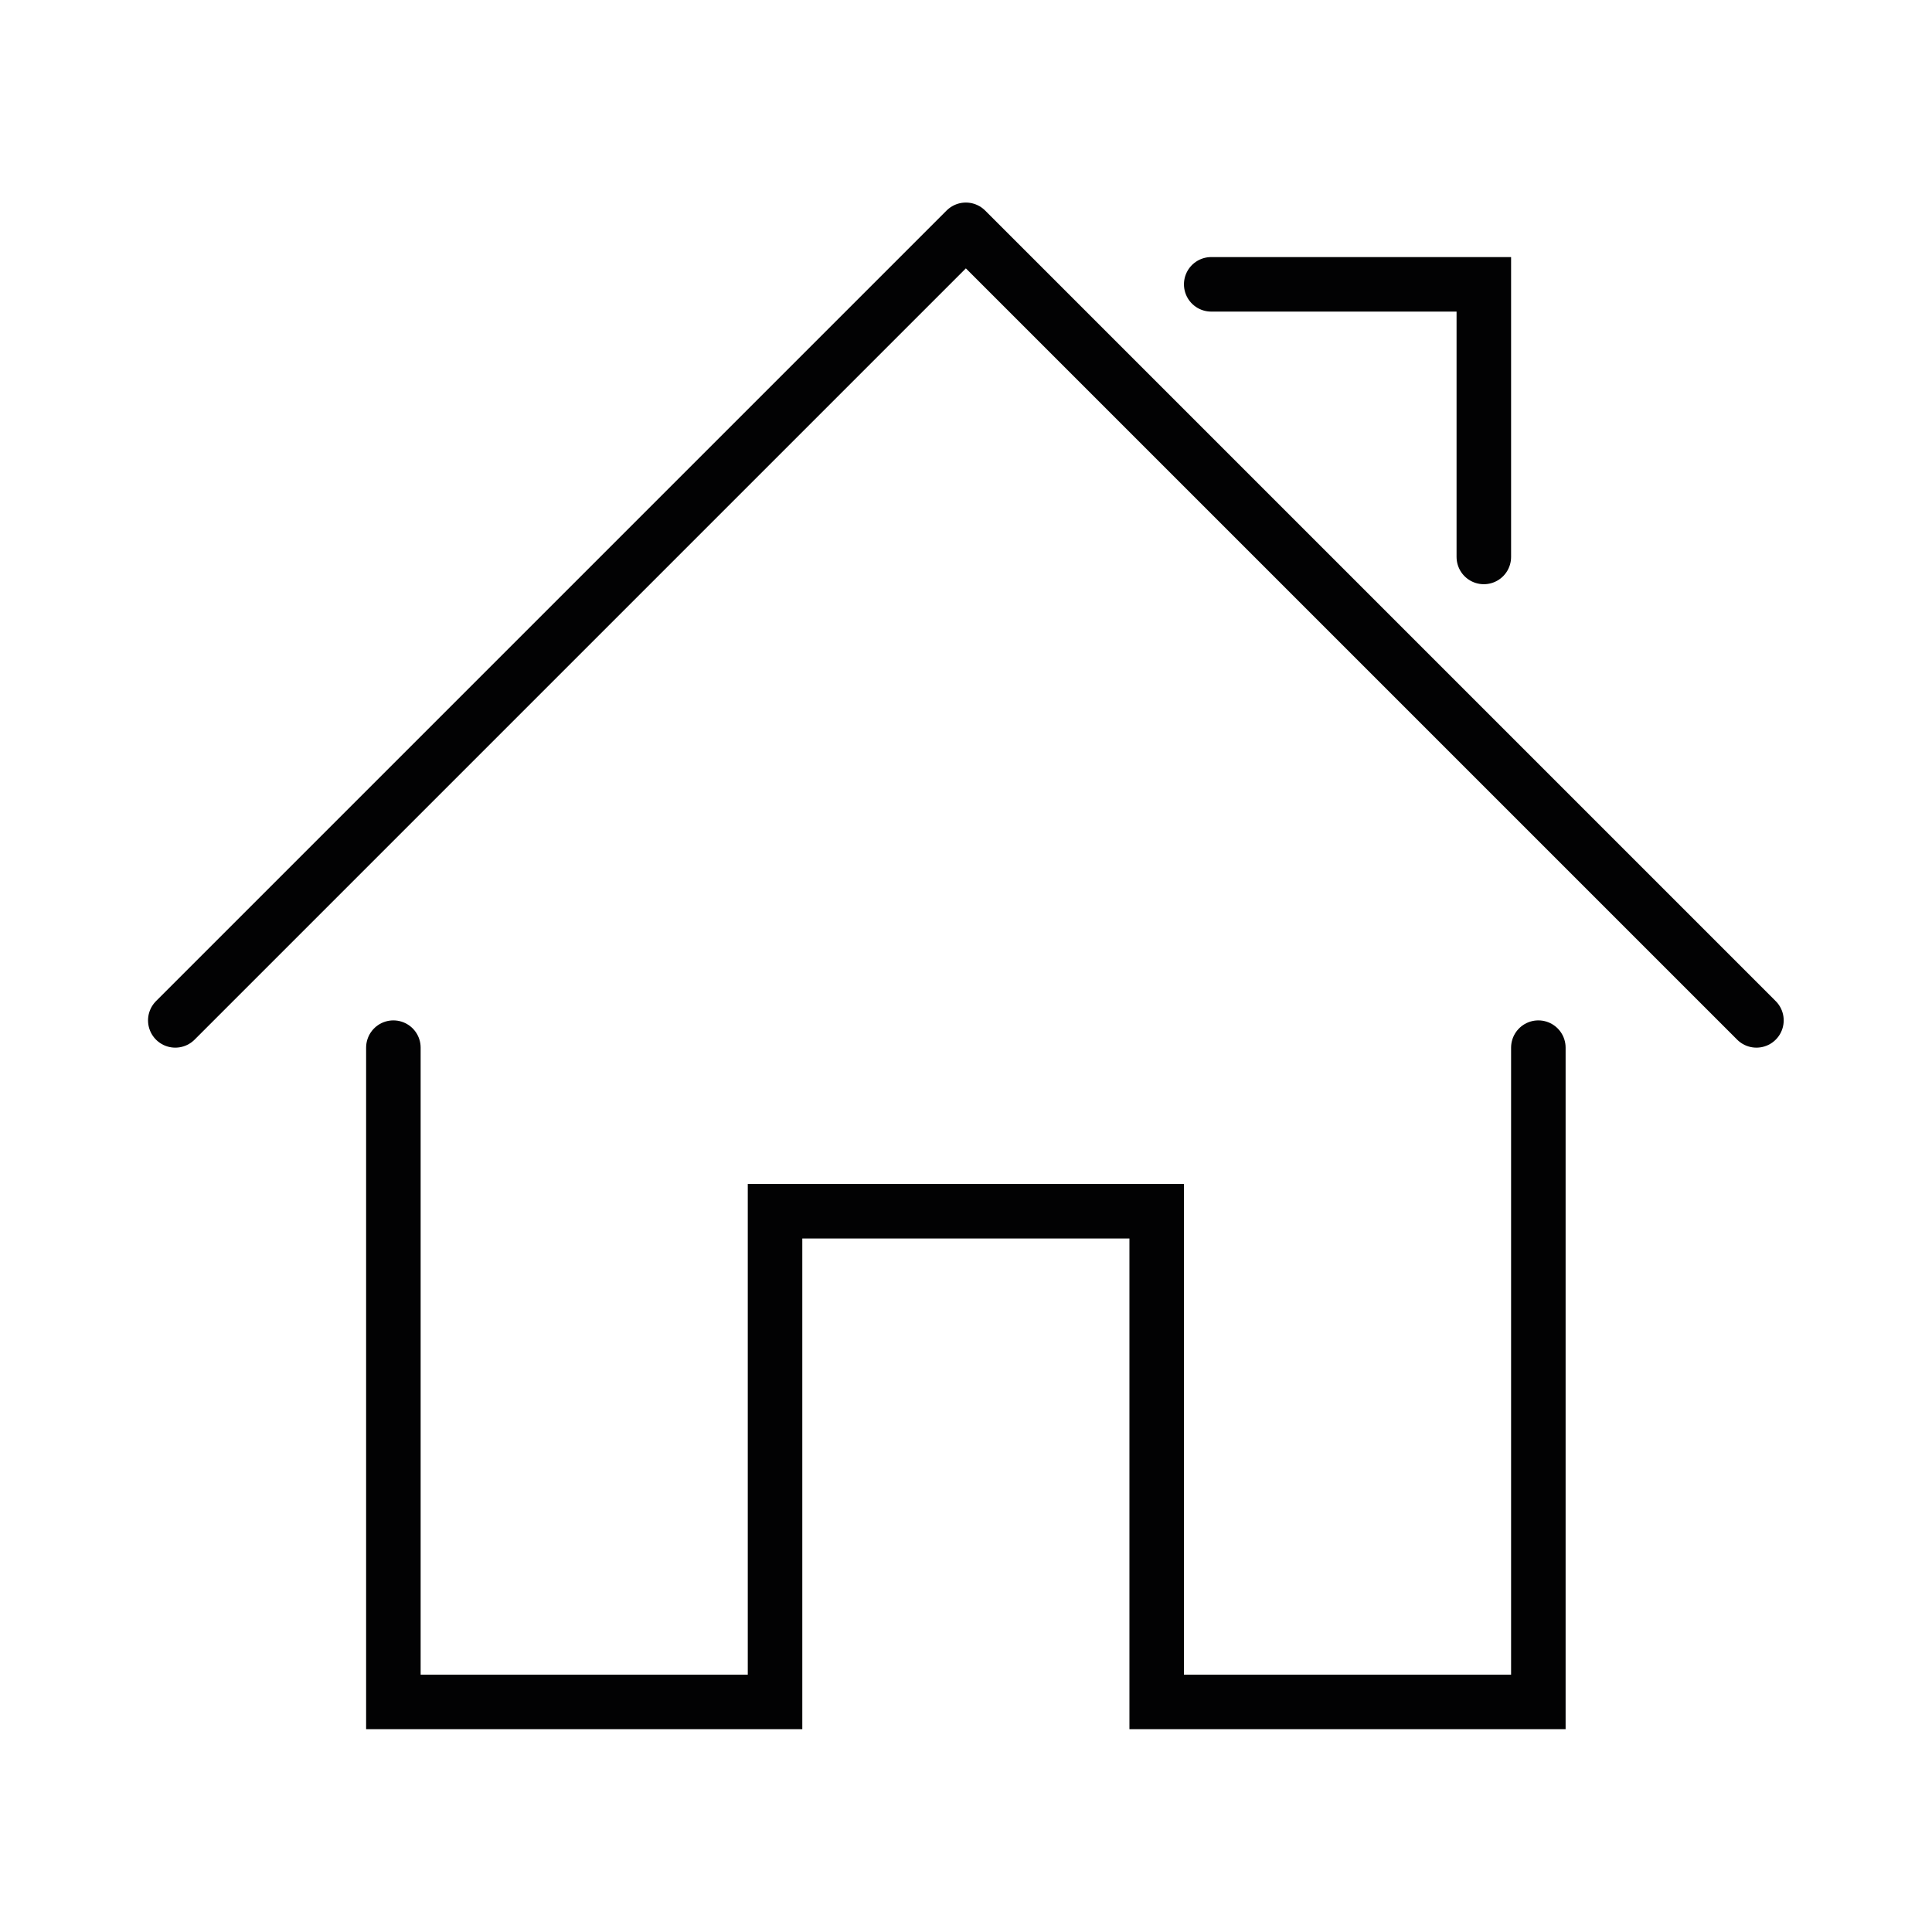 <?xml version="1.0" encoding="utf-8"?>
<!-- Generator: Adobe Illustrator 23.0.0, SVG Export Plug-In . SVG Version: 6.00 Build 0)  -->
<svg version="1.1" id="Vrstva_1" xmlns="http://www.w3.org/2000/svg" xmlns:xlink="http://www.w3.org/1999/xlink" x="0px" y="0px"
	 viewBox="0 0 70.87 70.87" style="enable-background:new 0 0 70.87 70.87;" xml:space="preserve">
<style type="text/css">
	.st0{fill:none;stroke:#020203;stroke-width:2;stroke-linecap:round;stroke-miterlimit:10;}
	.st1{fill:none;stroke:#020203;stroke-width:2;stroke-linecap:round;stroke-linejoin:round;stroke-miterlimit:10;}
</style>
<g>
	<polyline class="st0" points="14.43,38.43 14.43,62.43 28.43,62.43 28.43,44.43 42.43,44.43 42.43,62.43 56.43,62.43 56.43,38.43 	
		"/>
	<polyline class="st1" points="6.43,37.43 35.43,8.43 64.43,37.43 	"/>
	<polyline class="st0" points="44.43,10.43 54.43,10.43 54.43,20.43 	"/>
</g>
</svg>
